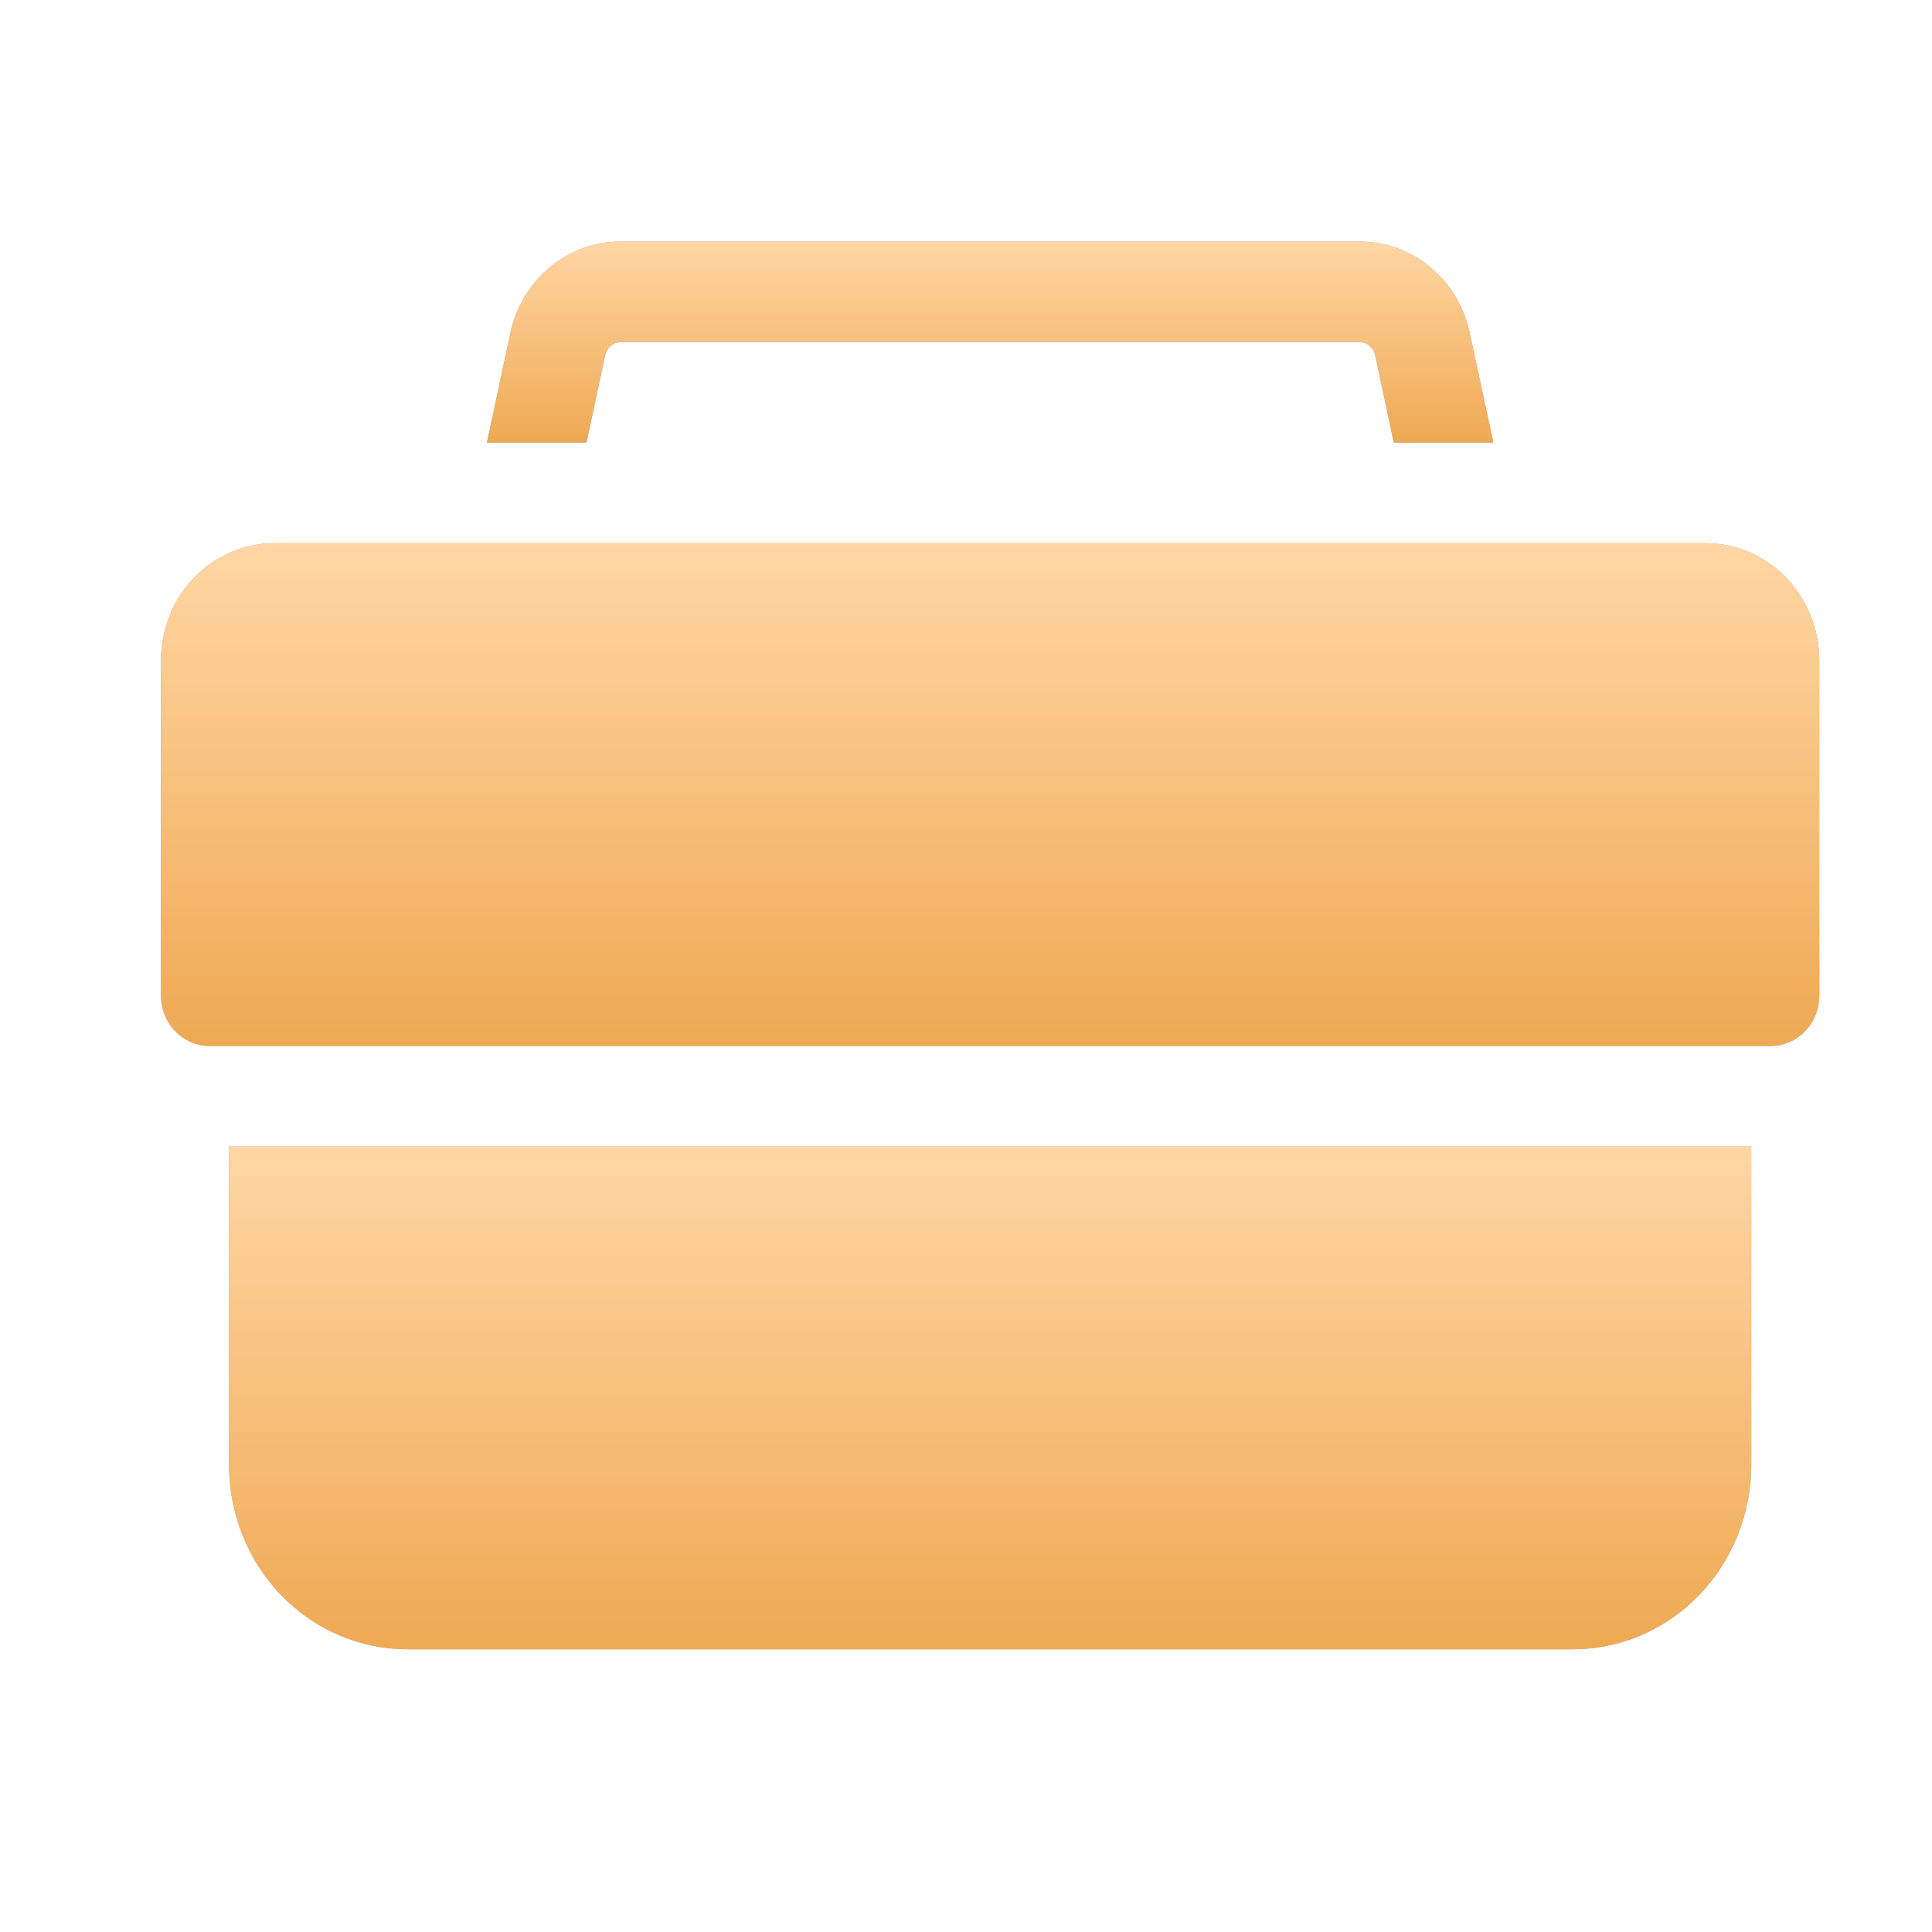<svg width="24" height="24" viewBox="0 0 24 24" fill="none" xmlns="http://www.w3.org/2000/svg">
<path d="M21.192 6.747H3.408C3.035 6.747 2.676 6.901 2.412 7.174C2.148 7.447 2 7.818 2 8.204L2 12.368C2 12.534 2.063 12.693 2.177 12.81C2.29 12.927 2.443 12.993 2.603 12.993H21.996C22.156 12.993 22.31 12.927 22.423 12.81C22.536 12.693 22.6 12.534 22.6 12.368V8.204C22.6 7.818 22.451 7.447 22.187 7.174C21.923 6.901 21.565 6.747 21.192 6.747Z" fill="#8E9ECF"/>
<path d="M21.192 6.747H3.408C3.035 6.747 2.676 6.901 2.412 7.174C2.148 7.447 2 7.818 2 8.204L2 12.368C2 12.534 2.063 12.693 2.177 12.81C2.29 12.927 2.443 12.993 2.603 12.993H21.996C22.156 12.993 22.31 12.927 22.423 12.81C22.536 12.693 22.6 12.534 22.6 12.368V8.204C22.6 7.818 22.451 7.447 22.187 7.174C21.923 6.901 21.565 6.747 21.192 6.747Z" fill="url(#paint0_linear_6472_7992)"/>
<path d="M2.845 18.198C2.845 18.805 3.079 19.387 3.493 19.816C3.908 20.246 4.471 20.487 5.057 20.488H19.542C20.128 20.487 20.691 20.246 21.106 19.816C21.521 19.387 21.754 18.805 21.755 18.198V14.242H2.845V18.198Z" fill="#8E9ECF"/>
<path d="M2.845 18.198C2.845 18.805 3.079 19.387 3.493 19.816C3.908 20.246 4.471 20.487 5.057 20.488H19.542C20.128 20.487 20.691 20.246 21.106 19.816C21.521 19.387 21.754 18.805 21.755 18.198V14.242H2.845V18.198Z" fill="url(#paint1_linear_6472_7992)"/>
<path d="M7.518 4.412C7.528 4.366 7.553 4.325 7.588 4.296C7.624 4.266 7.668 4.25 7.713 4.249H16.887C16.932 4.249 16.977 4.265 17.012 4.295C17.048 4.325 17.073 4.366 17.083 4.412L17.314 5.498H18.551L18.259 4.141C18.191 3.817 18.018 3.527 17.768 3.319C17.518 3.111 17.207 2.999 16.887 3H7.713C7.392 2.998 7.081 3.111 6.831 3.319C6.58 3.526 6.407 3.817 6.339 4.141L6.049 5.498H7.285L7.518 4.412Z" fill="#8E9ECF"/>
<path d="M7.518 4.412C7.528 4.366 7.553 4.325 7.588 4.296C7.624 4.266 7.668 4.25 7.713 4.249H16.887C16.932 4.249 16.977 4.265 17.012 4.295C17.048 4.325 17.073 4.366 17.083 4.412L17.314 5.498H18.551L18.259 4.141C18.191 3.817 18.018 3.527 17.768 3.319C17.518 3.111 17.207 2.999 16.887 3H7.713C7.392 2.998 7.081 3.111 6.831 3.319C6.58 3.526 6.407 3.817 6.339 4.141L6.049 5.498H7.285L7.518 4.412Z" fill="url(#paint2_linear_6472_7992)"/>
<defs>
<linearGradient id="paint0_linear_6472_7992" x1="12.3" y1="6.747" x2="12.3" y2="12.993" gradientUnits="userSpaceOnUse">
<stop stop-color="#FFD6A4"/>
<stop offset="1" stop-color="#EFA953"/>
</linearGradient>
<linearGradient id="paint1_linear_6472_7992" x1="12.3" y1="14.242" x2="12.3" y2="20.488" gradientUnits="userSpaceOnUse">
<stop stop-color="#FFD6A4"/>
<stop offset="1" stop-color="#EFA953"/>
</linearGradient>
<linearGradient id="paint2_linear_6472_7992" x1="12.3" y1="3" x2="12.3" y2="5.498" gradientUnits="userSpaceOnUse">
<stop stop-color="#FFD6A4"/>
<stop offset="1" stop-color="#EFA953"/>
</linearGradient>
</defs>
</svg>
